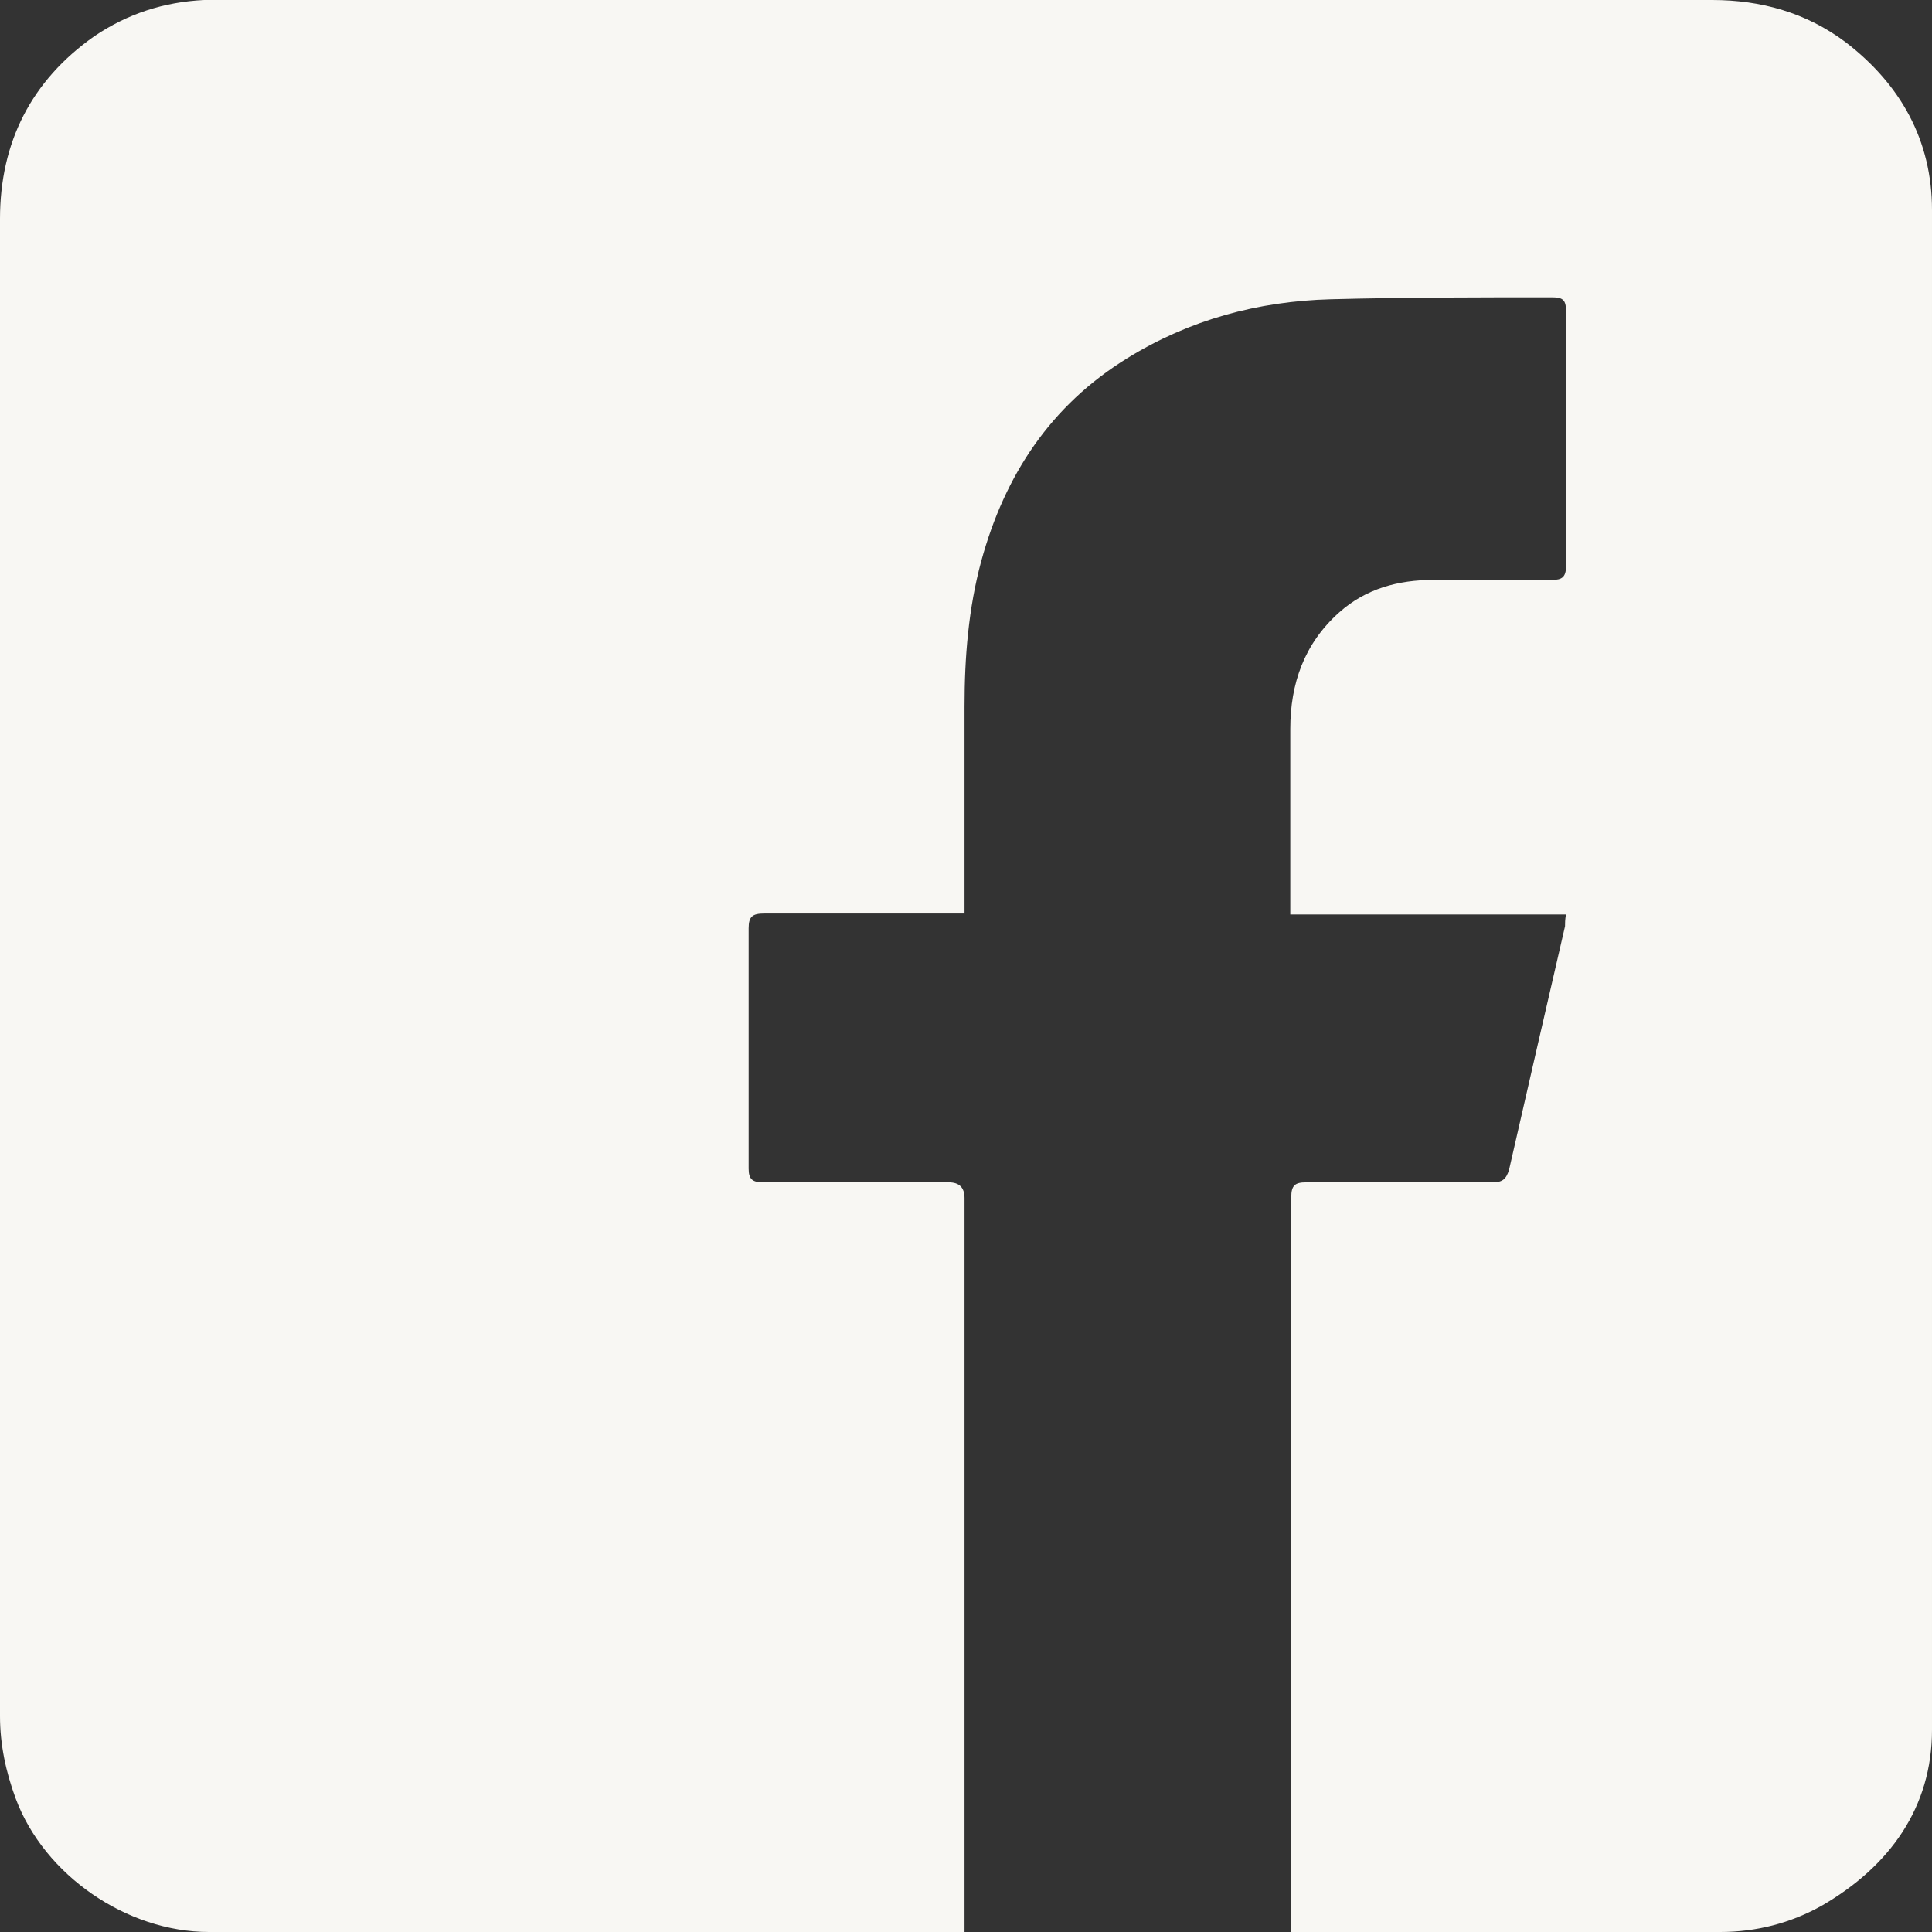 <?xml version="1.0" encoding="UTF-8"?><svg id="Layer_2" xmlns="http://www.w3.org/2000/svg" viewBox="0 0 19.69 19.69"><rect x="0" y="0" width="19.69" height="19.69" fill="#333333" stroke="none"/><defs><style>.cls-1{fill:#f8f7f3;}</style></defs><g id="DESIGN"><path class="cls-1" d="M13.15,9.32c0-.05,0-.09,0-.12,0-.59,0-1.18,0-1.77,0-.46,.14-.87,.5-1.19,.27-.24,.6-.33,.96-.33,.4,0,.81,0,1.21,0,.1,0,.14-.03,.14-.14,0-.87,0-1.73,0-2.6,0-.11-.03-.14-.14-.14-.75,0-1.5,0-2.26,.02-.74,.02-1.44,.21-2.07,.6-.78,.48-1.25,1.19-1.49,2.07-.13,.48-.17,.98-.17,1.48,0,.65,0,1.31,0,1.96,0,.04,0,.09,0,.15-.05,0-.1,0-.15,0-.63,0-1.26,0-1.89,0-.12,0-.16,.03-.16,.15,0,.82,0,1.64,0,2.45,0,.11,.04,.14,.15,.14,.63,0,1.26,0,1.89,0q.16,0,.16,.16c0,2.44,0,4.89,0,7.33,0,.04,0,.09,0,.15h-.17c-2.51,0-5.02,0-7.53,0-.84,0-1.68-.58-1.97-1.36C.06,18.06,0,17.78,0,17.49,0,12.41,0,7.32,0,2.23c0-.78,.32-1.41,.96-1.86C1.3,.14,1.67,.02,2.08,0c.11,0,.23,0,.35,0C7.44,0,12.44,0,17.45,0c.5,0,.96,.13,1.36,.43,.56,.43,.88,1,.88,1.71,0,5.16,0,10.33,0,15.49,0,.79-.43,1.39-1.12,1.79-.32,.18-.67,.27-1.04,.27-1.4,0-2.8,0-4.2,0-.05,0-.11,0-.17,0,0-.05,0-.09,0-.13,0-2.45,0-4.91,0-7.36,0-.12,.04-.15,.15-.15,.63,0,1.27,0,1.9,0,.1,0,.14-.03,.17-.13,.19-.83,.38-1.66,.57-2.48,0-.03,0-.07,.01-.12h-2.79Z"/></g></svg>